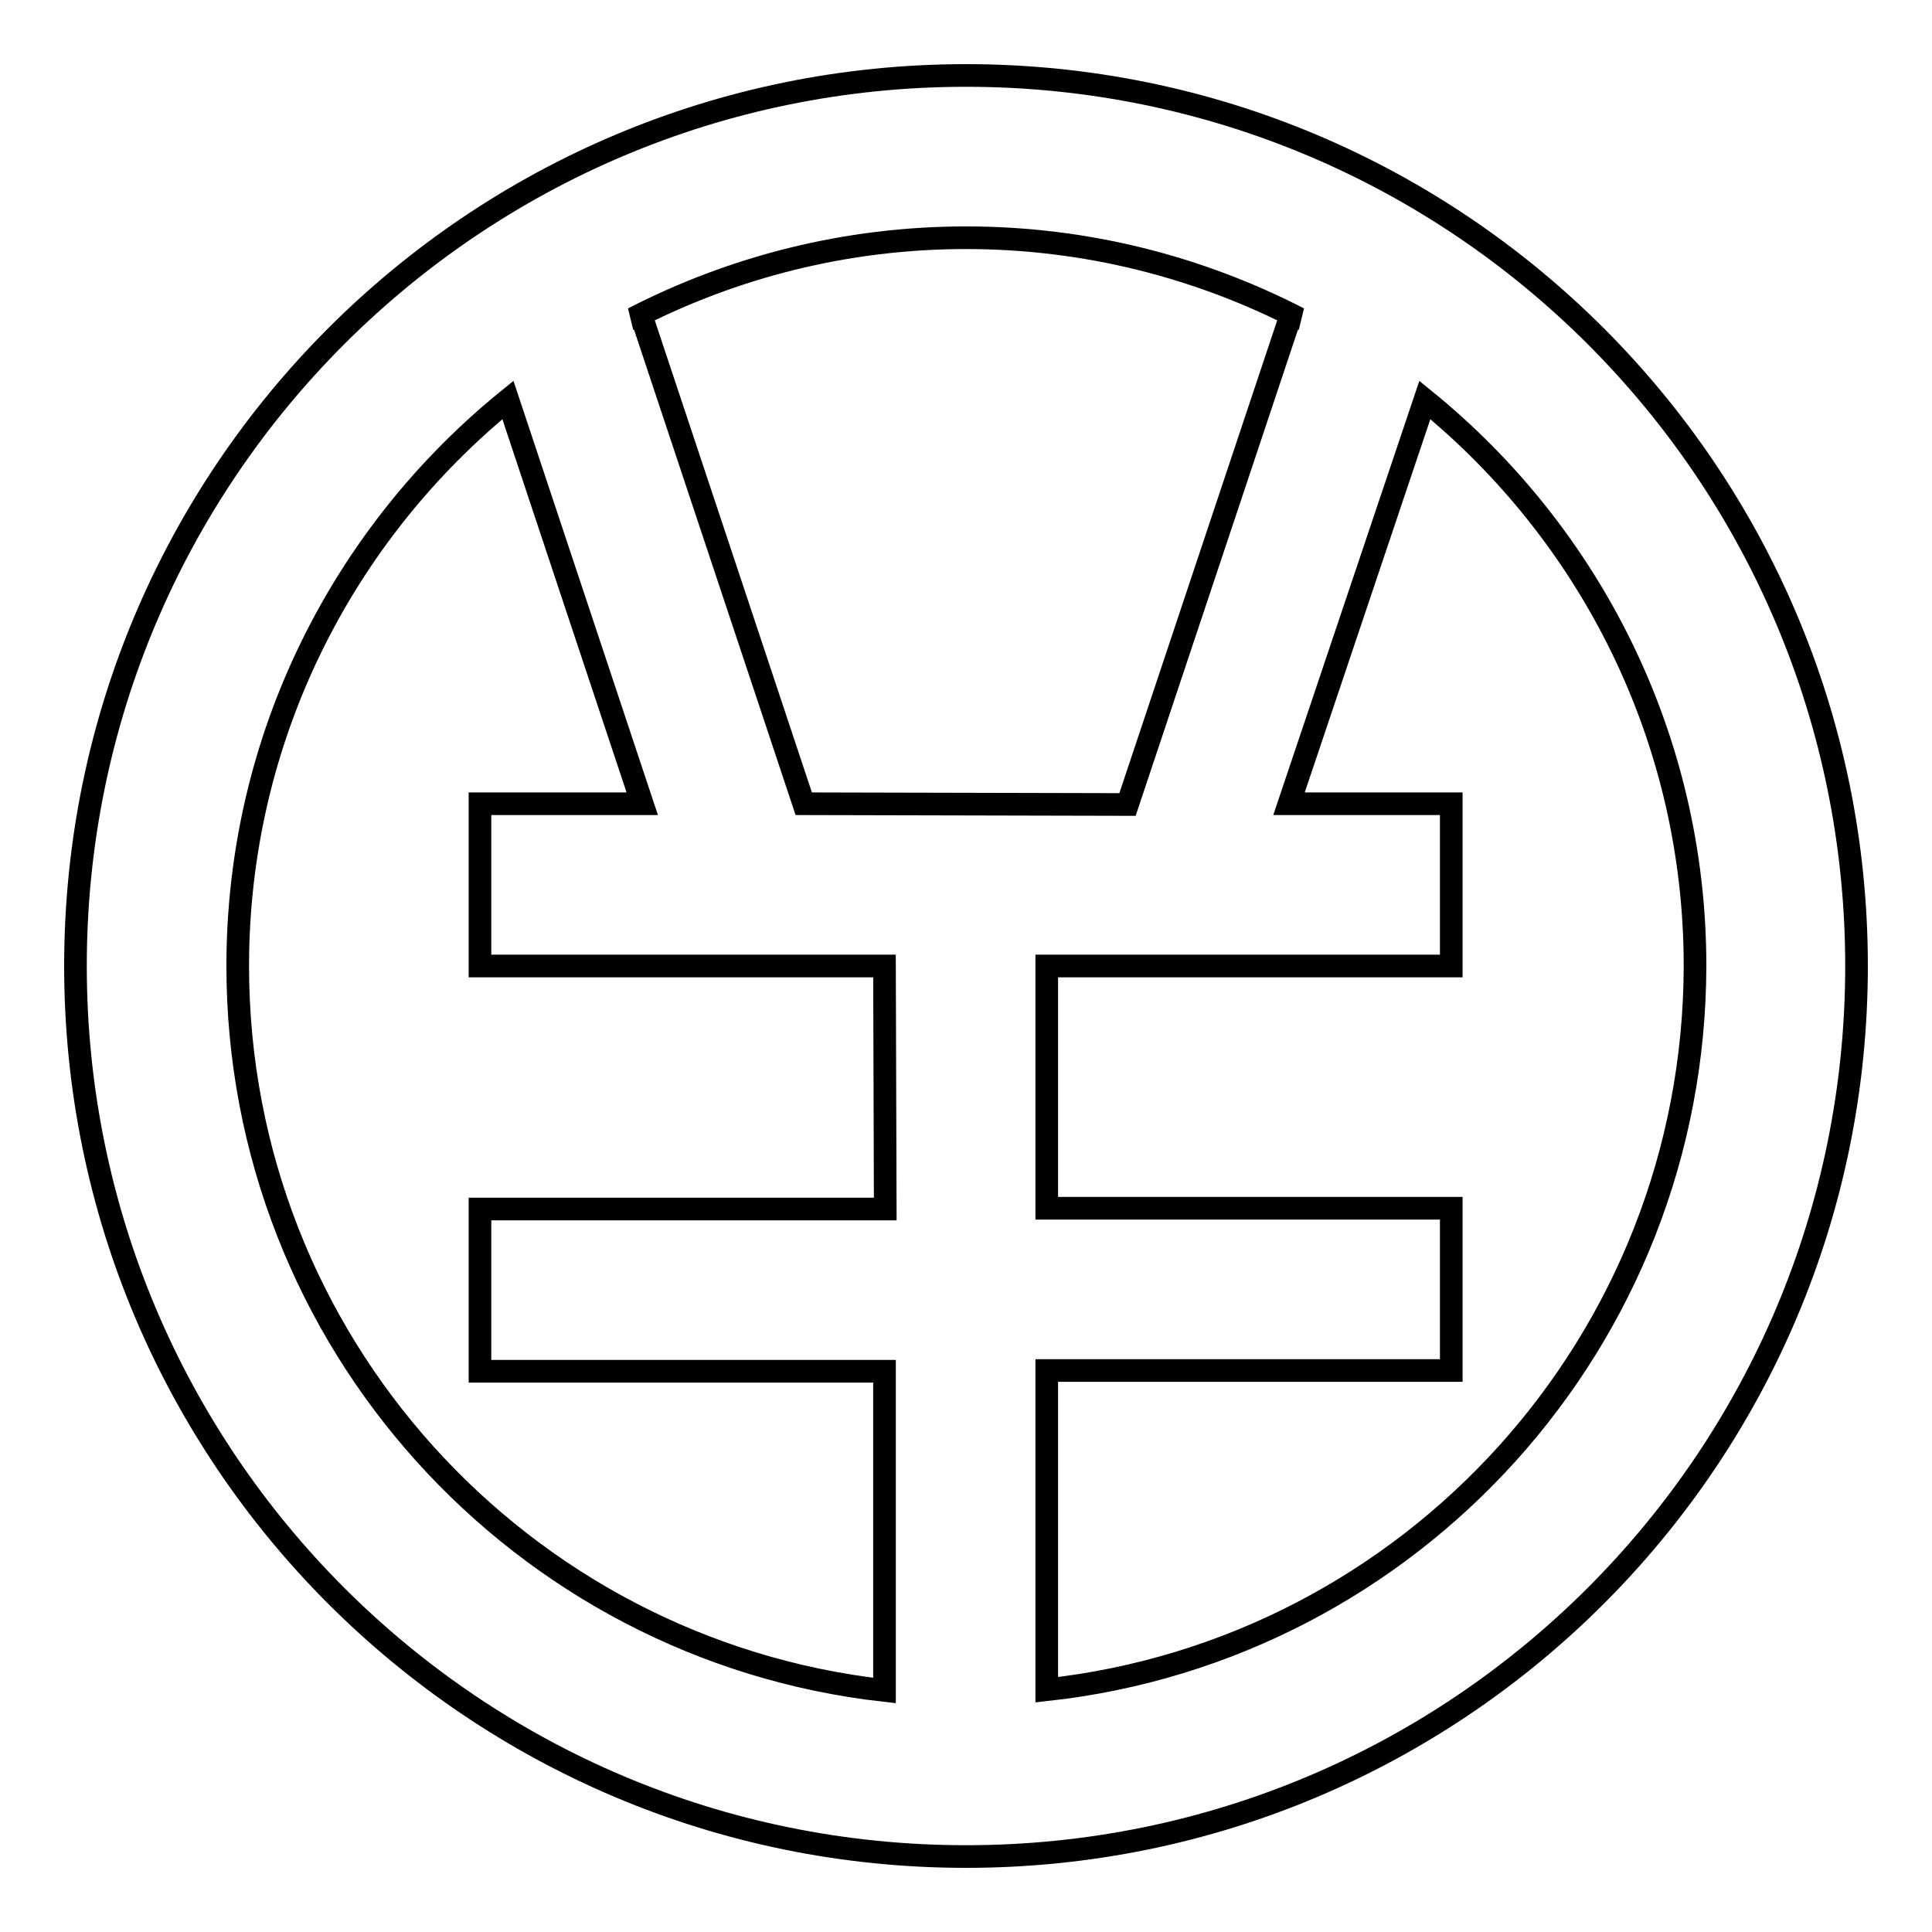 <?xml version="1.0" encoding="utf-8"?>
<!-- Svg Vector Icons : http://www.onlinewebfonts.com/icon -->
<!DOCTYPE svg PUBLIC "-//W3C//DTD SVG 1.1//EN" "http://www.w3.org/Graphics/SVG/1.1/DTD/svg11.dtd">
<svg version="1.1" xmlns="http://www.w3.org/2000/svg" xmlns:xlink="http://www.w3.org/1999/xlink" x="0px" y="0px" viewBox="0 0 256 256" enable-background="new 0 0 256 256" xml:space="preserve">
<g><g><path stroke-width="3" fill-opacity="0" stroke="#000000"  d="M128,10C62.8,10,10,62.8,10,128c0,65.2,52.8,118,118,118c65.2,0,118-52.8,118-118C246,62.8,193.2,10,128,10L128,10z M117.3,160.2H63.6v21.5h53.6v42.3C69,218.6,31.5,177.7,31.5,128c0-30.3,14-57.3,35.8-75l17.8,53.5H63.6V128h53.6L117.3,160.2z M106.5,106.5L85.1,42.2h-1.2c13.2-6.8,28.2-10.7,44.1-10.7c15.9,0,30.9,3.9,44.1,10.7h-1.2l-21.5,64.4L106.5,106.5L106.5,106.5z M138.7,223.9v-42.3h53.6v-21.5h-53.6V128h53.6v-21.5h-21.5L188.8,53c21.8,17.7,35.8,44.7,35.8,75C224.5,177.7,187,218.6,138.7,223.9L138.7,223.9z"/></g></g>
</svg>